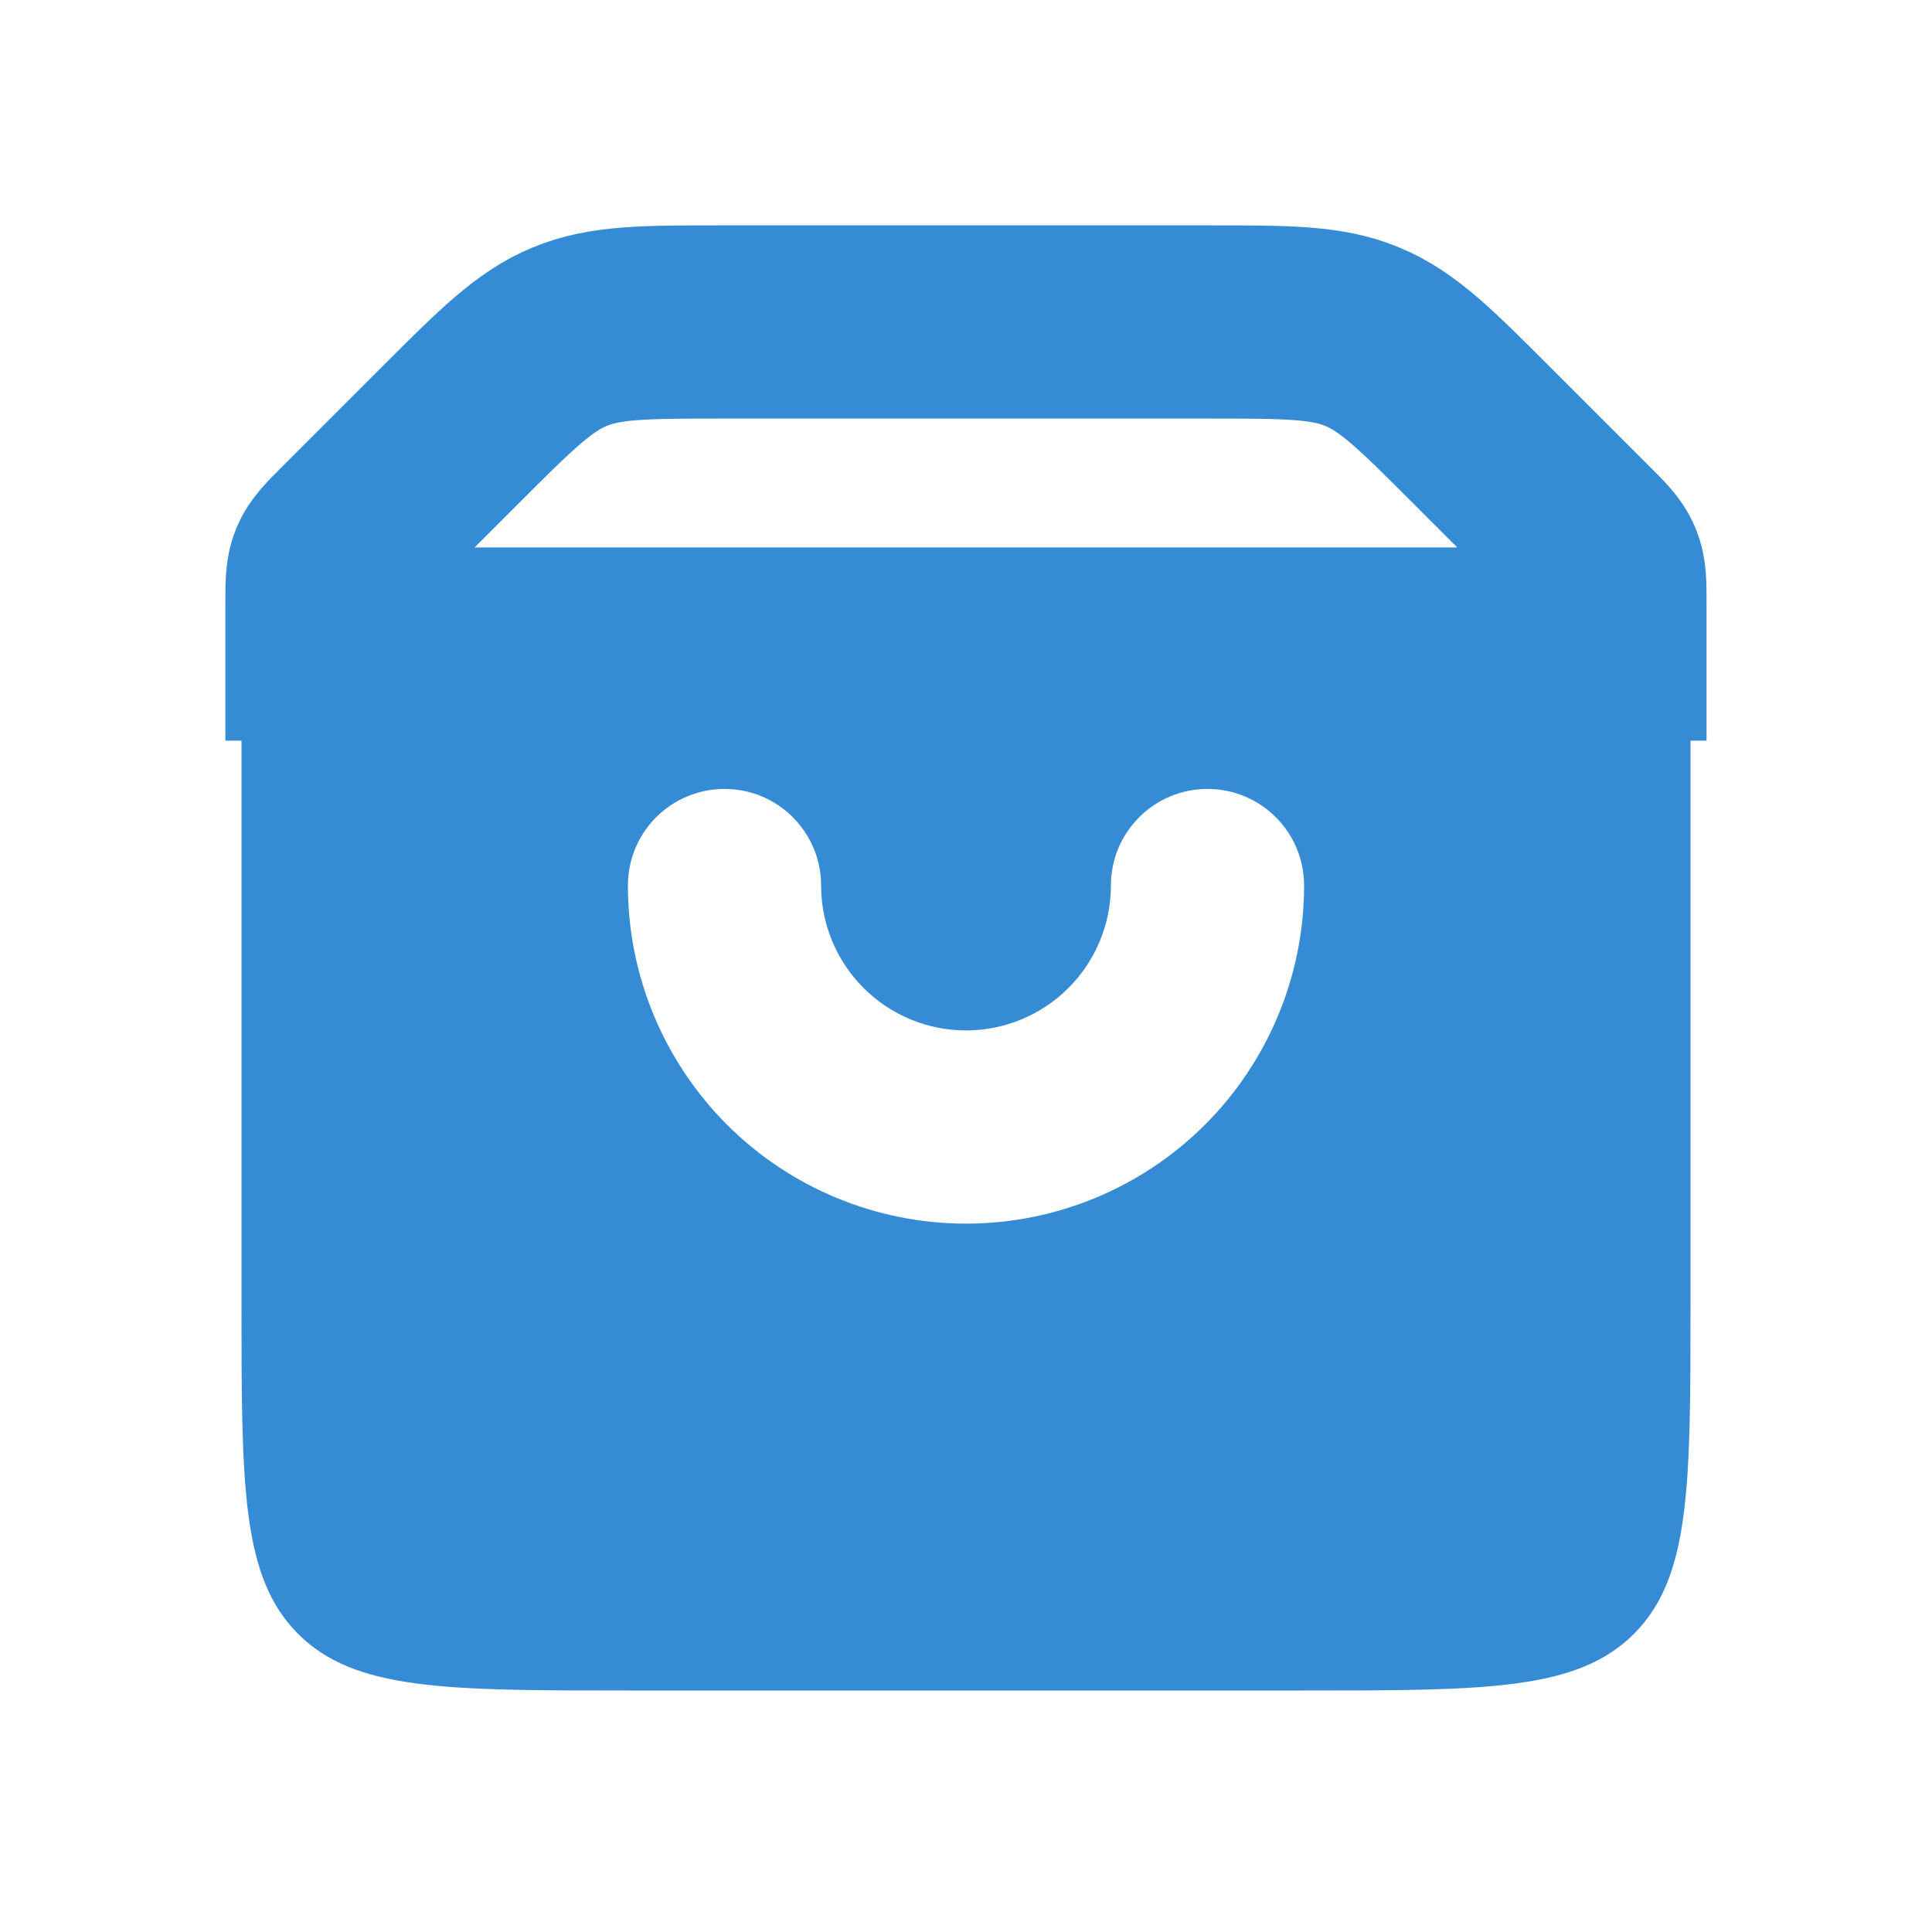 <svg width="20" height="20" viewBox="0 0 20 20" fill="none" xmlns="http://www.w3.org/2000/svg">
<path d="M3.333 6.248C3.333 6.043 3.333 5.941 3.371 5.849C3.409 5.757 3.481 5.685 3.626 5.54L4.661 4.505C5.239 3.927 5.529 3.638 5.896 3.486C6.264 3.333 6.672 3.333 7.49 3.333H12.509C13.327 3.333 13.736 3.333 14.103 3.486C14.471 3.638 14.76 3.927 15.338 4.505L16.373 5.54C16.518 5.685 16.59 5.757 16.628 5.849C16.666 5.941 16.666 6.043 16.666 6.248V6.667H3.333V6.248Z" stroke="#358CD5" stroke-width="2"/>
<path fill-rule="evenodd" clip-rule="evenodd" d="M17.5 6.667H2.5V13.5C2.5 15.386 2.5 16.328 3.086 16.914C3.672 17.5 4.614 17.5 6.5 17.5H13.5C15.386 17.5 16.328 17.5 16.914 16.914C17.5 16.328 17.5 15.386 17.5 13.5V6.667ZM8.5 9.167C8.5 8.614 8.052 8.167 7.5 8.167C6.948 8.167 6.5 8.614 6.5 9.167C6.5 10.095 6.869 10.985 7.525 11.642C8.181 12.298 9.072 12.667 10 12.667C10.928 12.667 11.819 12.298 12.475 11.642C13.131 10.985 13.5 10.095 13.5 9.167C13.5 8.614 13.052 8.167 12.5 8.167C11.948 8.167 11.5 8.614 11.5 9.167C11.5 9.564 11.342 9.946 11.061 10.227C10.779 10.509 10.398 10.667 10 10.667C9.602 10.667 9.221 10.509 8.939 10.227C8.658 9.946 8.5 9.564 8.5 9.167Z" fill="#358CD5"/>
</svg>